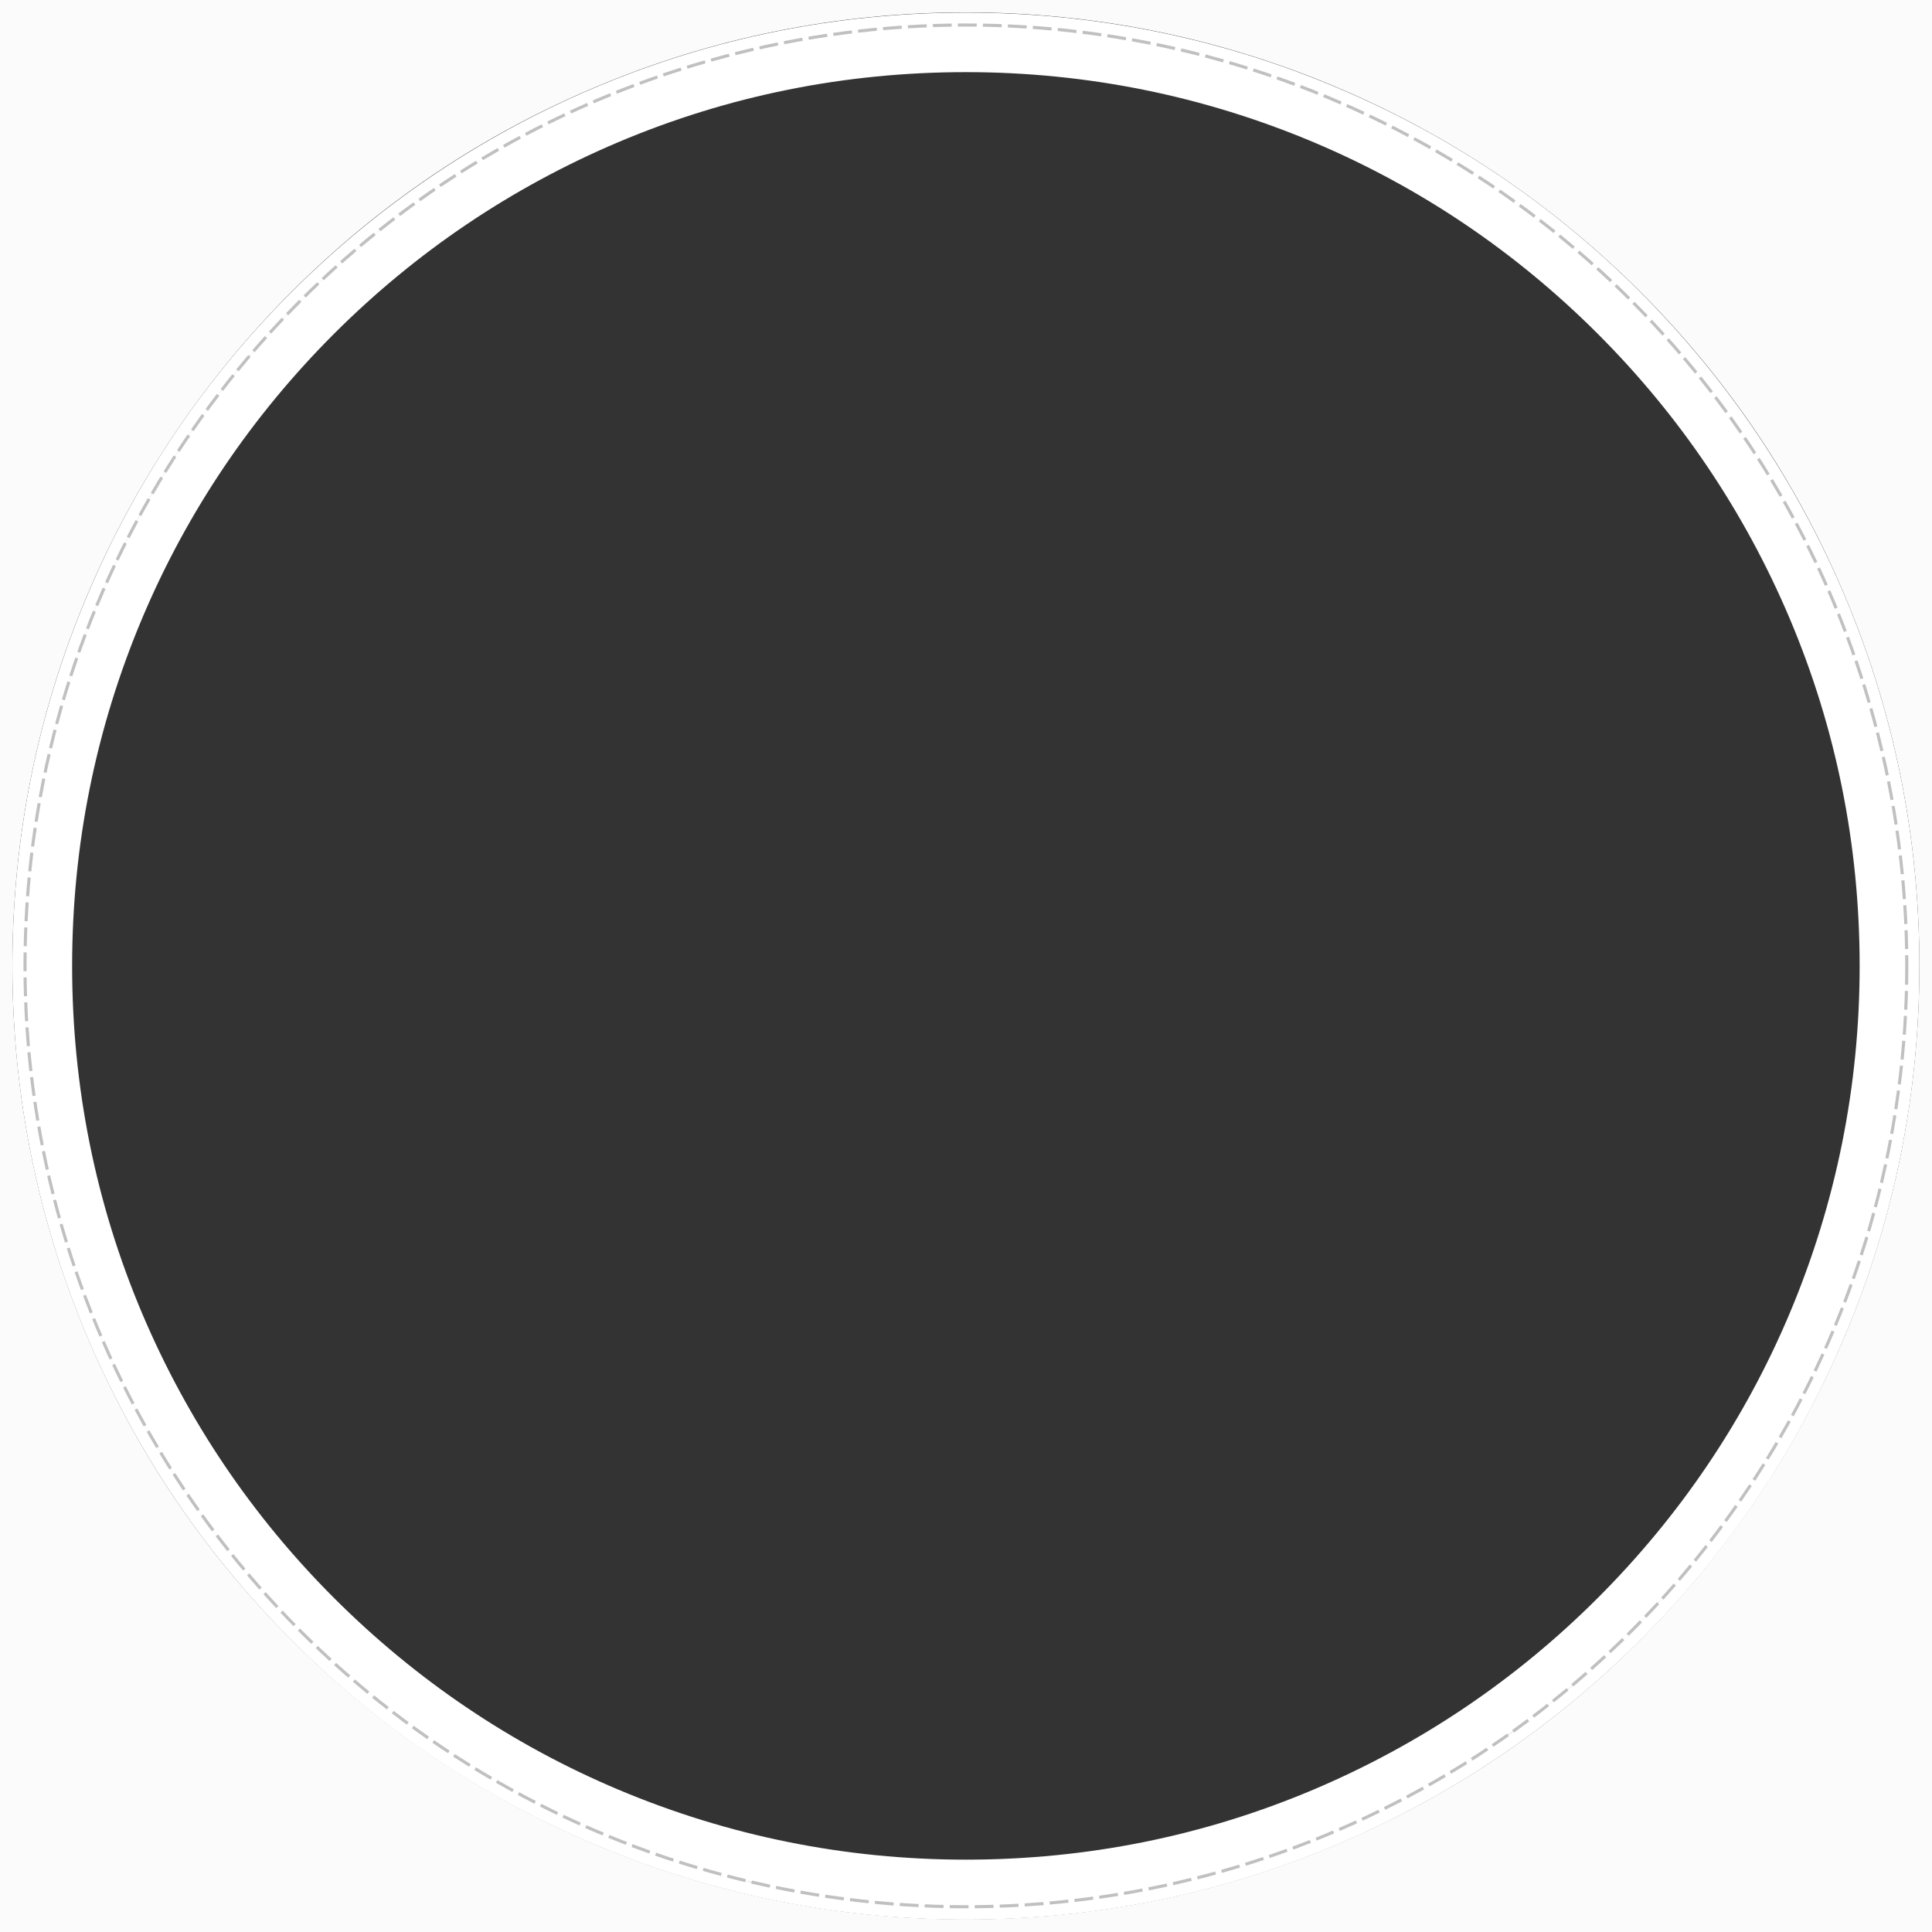 <?xml version="1.0" encoding="UTF-8"?>
<svg xmlns="http://www.w3.org/2000/svg" version="1.1" viewBox="0 0 873.1 873.1">
  <rect x="0" y="0" width="873.1" height="873.1" fill="#333333" stroke="none"/>
  <!-- Generator: Adobe Illustrator 29.1.0, SVG Export Plug-In . SVG Version: 2.1.0 Build 142)  -->
  <defs>
    <style>
      .st0 {
        fill: #fff;
      }

      .st1 {
        fill: none;
        stroke: silver;
        stroke-dasharray: 8.5 2.8 8.5 2.8 8.5 2.8;
        stroke-miterlimit: 10;
        stroke-width: 1.4px;
      }

      .st2 {
        fill: #fbfbfb;
      }
    </style>
  </defs>
  <g id="cercle_forground">
    <path class="st2" d="M0,873.1h873.1V0H0v873.1ZM39.5,268.8c21.7-51.3,52.8-97.4,92.3-137,39.6-39.6,85.6-70.6,137-92.3,53.1-22.5,109.6-33.9,167.7-33.9s114.6,11.4,167.7,33.9c51.3,21.7,97.4,52.8,137,92.3,39.6,39.6,70.6,85.6,92.3,137,22.5,53.1,33.9,109.6,33.9,167.7s-11.4,114.6-33.9,167.7c-21.7,51.3-52.8,97.4-92.3,137-39.6,39.6-85.6,70.6-137,92.3-53.1,22.5-109.6,33.9-167.7,33.9s-114.6-11.4-167.7-33.9c-51.3-21.7-97.4-52.8-137-92.3-39.6-39.6-70.6-85.6-92.3-137-22.5-53.1-33.9-109.6-33.9-167.7s11.4-114.6,33.9-167.7Z"/>
  </g>
  <g id="cercle_masque_vecto">
    <path class="st0" d="M741.2,131.9c-39.6-39.6-85.6-70.6-137-92.3-53.1-22.5-109.6-33.9-167.7-33.9s-114.6,11.4-167.7,33.9c-51.3,21.7-97.4,52.8-137,92.3-39.6,39.6-70.6,85.6-92.3,137-22.5,53.1-33.9,109.6-33.9,167.7s11.4,114.6,33.9,167.7c21.7,51.3,52.8,97.4,92.3,137,39.6,39.6,85.6,70.6,137,92.3,53.1,22.5,109.6,33.9,167.7,33.9s114.6-11.4,167.7-33.9c51.3-21.7,97.4-52.8,137-92.3,39.6-39.6,70.6-85.6,92.3-137,22.5-53.1,33.9-109.6,33.9-167.7s-11.4-114.6-33.9-167.7c-21.7-51.3-52.8-97.4-92.3-137ZM729.9,128.7c-2.5-2.3-5-4.7-7.5-7,2.5,2.3,5,4.6,7.5,7ZM808.7,279.3c21.1,49.8,31.7,102.7,31.7,157.2s-10.7,107.4-31.7,157.2c-20.3,48.1-49.5,91.3-86.6,128.4-37.1,37.1-80.3,66.2-128.4,86.6-49.8,21.1-102.7,31.7-157.2,31.7s-107.4-10.7-157.2-31.7c-48.1-20.3-91.3-49.5-128.4-86.6-37.1-37.1-66.2-80.3-86.6-128.4-21.1-49.8-31.7-102.7-31.7-157.2s10.7-107.4,31.7-157.2c20.3-48.1,49.5-91.3,86.6-128.4,37.1-37.1,80.3-66.2,128.4-86.6,49.8-21.1,102.7-31.7,157.2-31.7s107.4,10.7,157.2,31.7c48.1,20.3,91.3,49.5,128.4,86.6,37.1,37.1,66.2,80.3,86.6,128.4ZM714.8,115c-7.7-6.7-15.7-13.1-23.9-19.2,8.2,6.1,16.1,12.5,23.9,19.2ZM686.8,92.8c-4.1-3-8.3-6-12.6-8.8,4.2,2.9,8.4,5.8,12.6,8.8ZM425.6,11.5c-3.6,0-7.3.2-10.9.4,3.6-.2,7.3-.3,10.9-.4ZM387.7,14.1c3.6-.4,7.1-.8,10.7-1.1,3.6-.3,7.2-.6,10.8-.8-3.6.2-7.2.5-10.8.8-3.6.3-7.2.7-10.7,1.1-5.3.6-10.7,1.3-15.9,2.1,5.3-.8,10.6-1.5,15.9-2.1ZM345.7,21.1c6.9-1.5,13.8-2.8,20.8-4-7,1.2-14,2.5-20.8,4-3.4.7-6.9,1.5-10.3,2.4,3.4-.8,6.8-1.6,10.3-2.4ZM315.1,844.1c-10-3-19.9-6.3-29.6-10C125.2,773.2,11.3,618.2,11.3,436.5S125.2,99.9,285.5,39c9.7-3.7,19.6-7,29.6-10,5-1.5,10.1-2.9,15.2-4.2-5.1,1.3-10.2,2.7-15.2,4.2-10,3-19.9,6.3-29.6,10C125.2,99.9,11.3,254.9,11.3,436.5s113.9,336.7,274.1,397.6c9.7,3.7,19.6,7,29.6,10,5,1.5,10.1,2.9,15.2,4.2-5.1-1.3-10.2-2.7-15.2-4.2ZM345.7,852c-3.4-.7-6.9-1.5-10.3-2.4,3.4.8,6.8,1.6,10.3,2.4,6.9,1.5,13.8,2.8,20.8,4-7-1.2-14-2.5-20.8-4ZM398.4,860c-3.6-.3-7.2-.7-10.7-1.1-5.3-.6-10.7-1.3-15.9-2.1,5.3.8,10.6,1.5,15.9,2.1,3.6.4,7.1.8,10.7,1.1,3.6.3,7.2.6,10.8.8-3.6-.2-7.2-.5-10.8-.8ZM414.7,861.2c3.6.2,7.3.3,10.9.4-3.6,0-7.3-.2-10.9-.4ZM674.3,789.1c4.2-2.9,8.4-5.8,12.6-8.8-4.1,3-8.3,6-12.6,8.8ZM690.9,777.3c8.2-6.1,16.1-12.5,23.9-19.2-7.7,6.7-15.7,13.1-23.9,19.2ZM722.4,751.3c2.5-2.3,5-4.6,7.5-7-2.5,2.3-5,4.7-7.5,7ZM764.6,707c-2.2,2.6-4.4,5.2-6.6,7.8-2.2,2.6-4.5,5.1-6.8,7.6-3.4,3.8-6.9,7.5-10.5,11.1-2.4,2.4-4.8,4.8-7.2,7.2,2.4-2.4,4.8-4.8,7.2-7.2,3.6-3.6,7.1-7.4,10.5-11.1,2.3-2.5,4.5-5.1,6.8-7.6,2.2-2.6,4.4-5.2,6.6-7.8,60.7-73.5,97.1-167.7,97.1-270.5s-36.4-197-97.1-270.5c-2.2-2.6-4.4-5.2-6.6-7.8-2.2-2.6-4.5-5.1-6.8-7.6-3.4-3.8-6.9-7.5-10.5-11.1-2.4-2.4-4.8-4.8-7.2-7.2,2.4,2.4,4.8,4.8,7.2,7.2,3.6,3.6,7.1,7.4,10.5,11.1,2.3,2.5,4.5,5.1,6.8,7.6,2.2,2.6,4.4,5.2,6.6,7.8,60.7,73.5,97.1,167.7,97.1,270.5s-36.4,197-97.1,270.5Z"/>
  </g>
  <g id="cercle-cut">
    <circle class="st1" cx="436.5" cy="436.5" r="425.2"/>
  </g>
</svg>